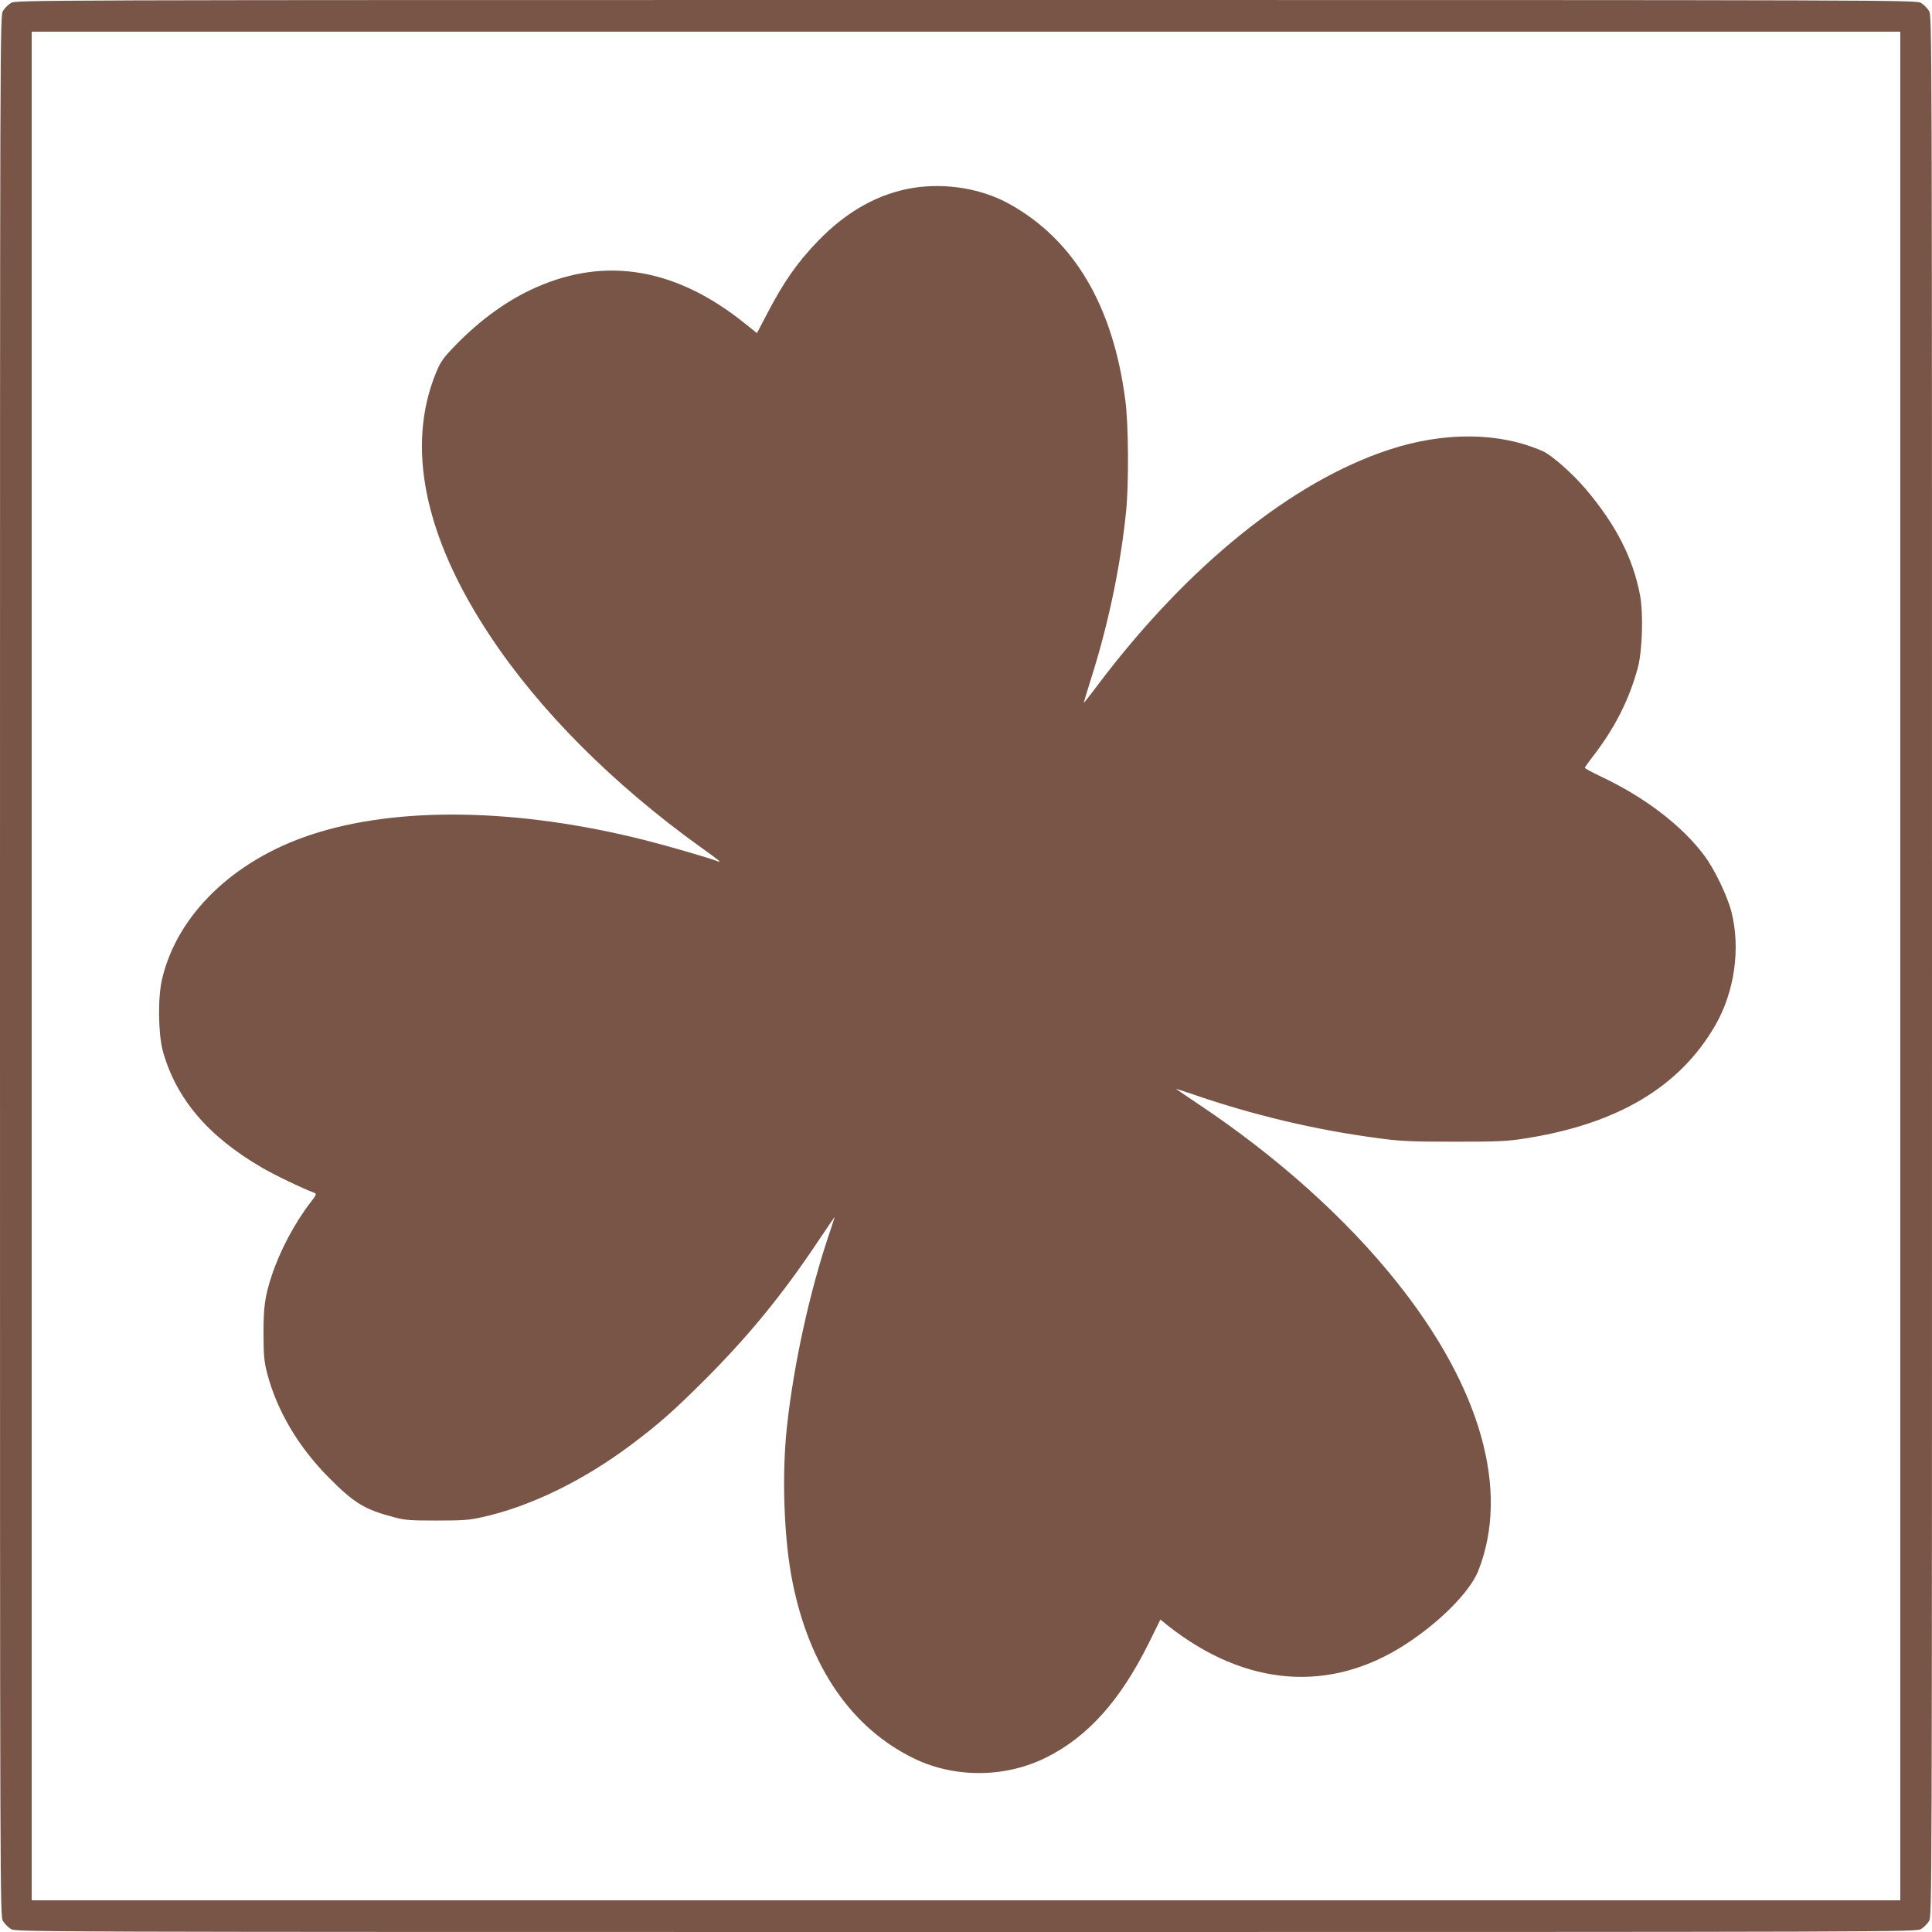 <?xml version="1.0" standalone="no"?>
<!DOCTYPE svg PUBLIC "-//W3C//DTD SVG 20010904//EN"
 "http://www.w3.org/TR/2001/REC-SVG-20010904/DTD/svg10.dtd">
<svg version="1.0" xmlns="http://www.w3.org/2000/svg"
 width="1280pt" height="1280pt" viewBox="0 0 1280 1280"
 preserveAspectRatio="xMidYMid meet">
<g transform="translate(0,1280) scale(0.1,-0.1)"
fill="#795548" stroke="none">
<path d="M72 12780 c-18 -11 -41 -34 -52 -52 -20 -33 -20 -64 -20 -6328 0
-6264 0 -6295 20 -6328 11 -18 34 -41 52 -52 33 -20 64 -20 6328 -20 6264 0
6295 0 6328 20 18 11 41 34 52 52 20 33 20 64 20 6328 0 6264 0 6295 -20 6328
-11 18 -34 41 -52 52 -33 20 -64 20 -6328 20 -6264 0 -6295 0 -6328 -20z
m12518 -6380 l0 -6190 -6190 0 -6190 0 0 6190 0 6190 6190 0 6190 0 0 -6190z"/>
<path d="M6055 11556 c-231 -36 -445 -155 -636 -353 -136 -141 -228 -272 -338
-484 l-66 -126 -80 64 c-452 364 -917 445 -1381 240 -189 -83 -368 -212 -535
-383 -82 -85 -100 -110 -128 -178 -203 -488 -82 -1088 354 -1746 328 -496 814
-984 1400 -1405 123 -88 140 -102 110 -91 -70 26 -332 102 -487 141 -842 212
-1639 224 -2210 34 -513 -170 -885 -531 -984 -955 -29 -121 -26 -360 4 -474
86 -315 298 -567 656 -775 81 -48 275 -141 349 -168 16 -6 13 -14 -27 -65
-105 -137 -201 -318 -255 -481 -46 -139 -56 -211 -55 -391 0 -139 4 -179 23
-255 65 -250 207 -491 411 -696 167 -168 236 -210 430 -261 74 -20 110 -22
285 -22 169 0 215 3 298 22 322 71 676 244 998 487 179 135 278 223 484 429
288 289 510 560 746 914 60 89 109 161 109 159 0 -2 -14 -43 -30 -93 -133
-388 -241 -879 -286 -1294 -36 -324 -20 -753 37 -1033 113 -563 392 -967 804
-1167 271 -132 609 -129 880 8 273 137 487 376 675 754 l78 158 48 -39 c518
-409 1080 -451 1584 -120 226 148 420 346 474 482 210 532 18 1214 -540 1913
-332 417 -788 827 -1304 1172 -85 57 -157 106 -159 108 -2 2 43 -13 100 -32
410 -142 827 -241 1249 -296 141 -19 213 -22 495 -22 294 0 346 2 473 22 609
96 1020 341 1255 747 129 223 170 510 108 755 -28 107 -113 284 -182 375 -148
197 -393 384 -682 520 -58 28 -106 53 -107 58 0 4 22 35 49 70 148 190 245
380 303 597 29 110 36 355 14 475 -47 248 -159 467 -361 706 -88 103 -224 223
-282 249 -289 128 -655 131 -1022 10 -641 -211 -1331 -768 -1924 -1553 -53
-71 -97 -126 -97 -124 0 3 20 70 45 149 118 370 199 757 236 1123 18 178 16
572 -5 730 -81 629 -340 1067 -771 1305 -181 100 -416 139 -630 106z"/>
</g>
</svg>

